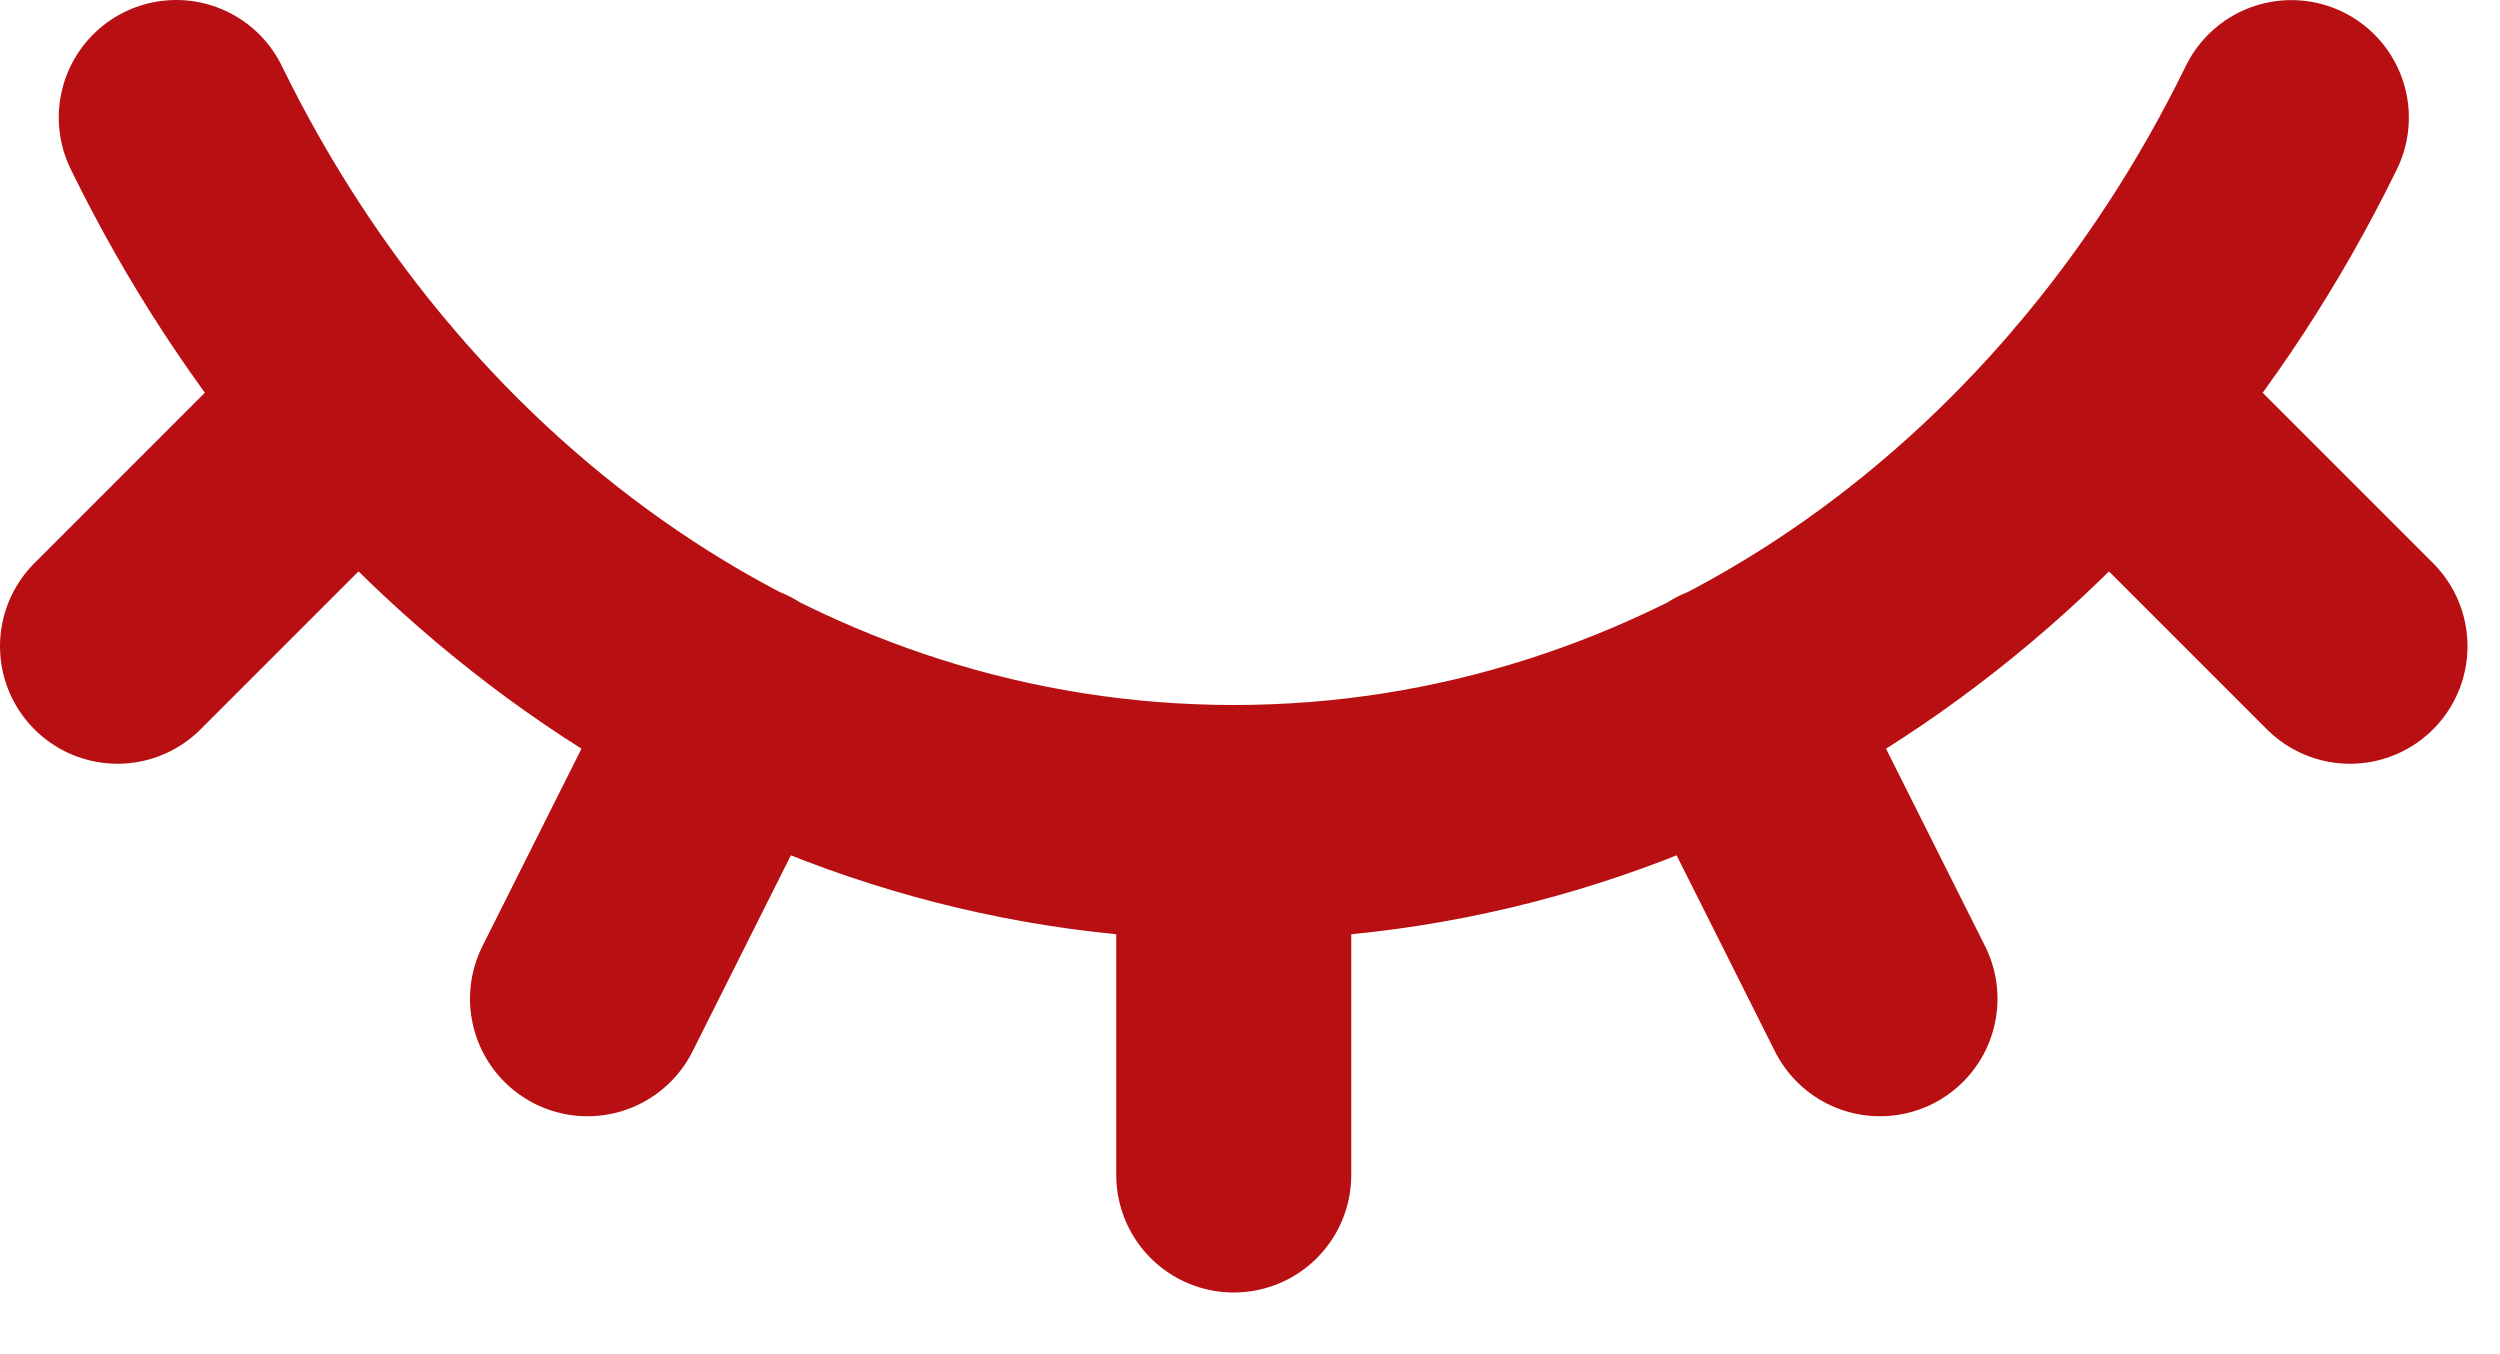<svg width="24" height="13" viewBox="0 0 24 13" fill="none" xmlns="http://www.w3.org/2000/svg">
<path d="M21.997 1.129C20.026 5.163 16.218 7.896 11.844 7.896M11.844 7.896C7.47 7.896 3.662 5.163 1.692 1.128M11.844 7.896L11.844 11.28M20.216 3.86L22.56 6.204M16.616 6.733L18.048 9.588M3.472 3.86L1.128 6.204M7.072 6.733L5.64 9.588" stroke="#B80F12" stroke-width="2.256" stroke-linecap="round" stroke-linejoin="round"/>
</svg>
